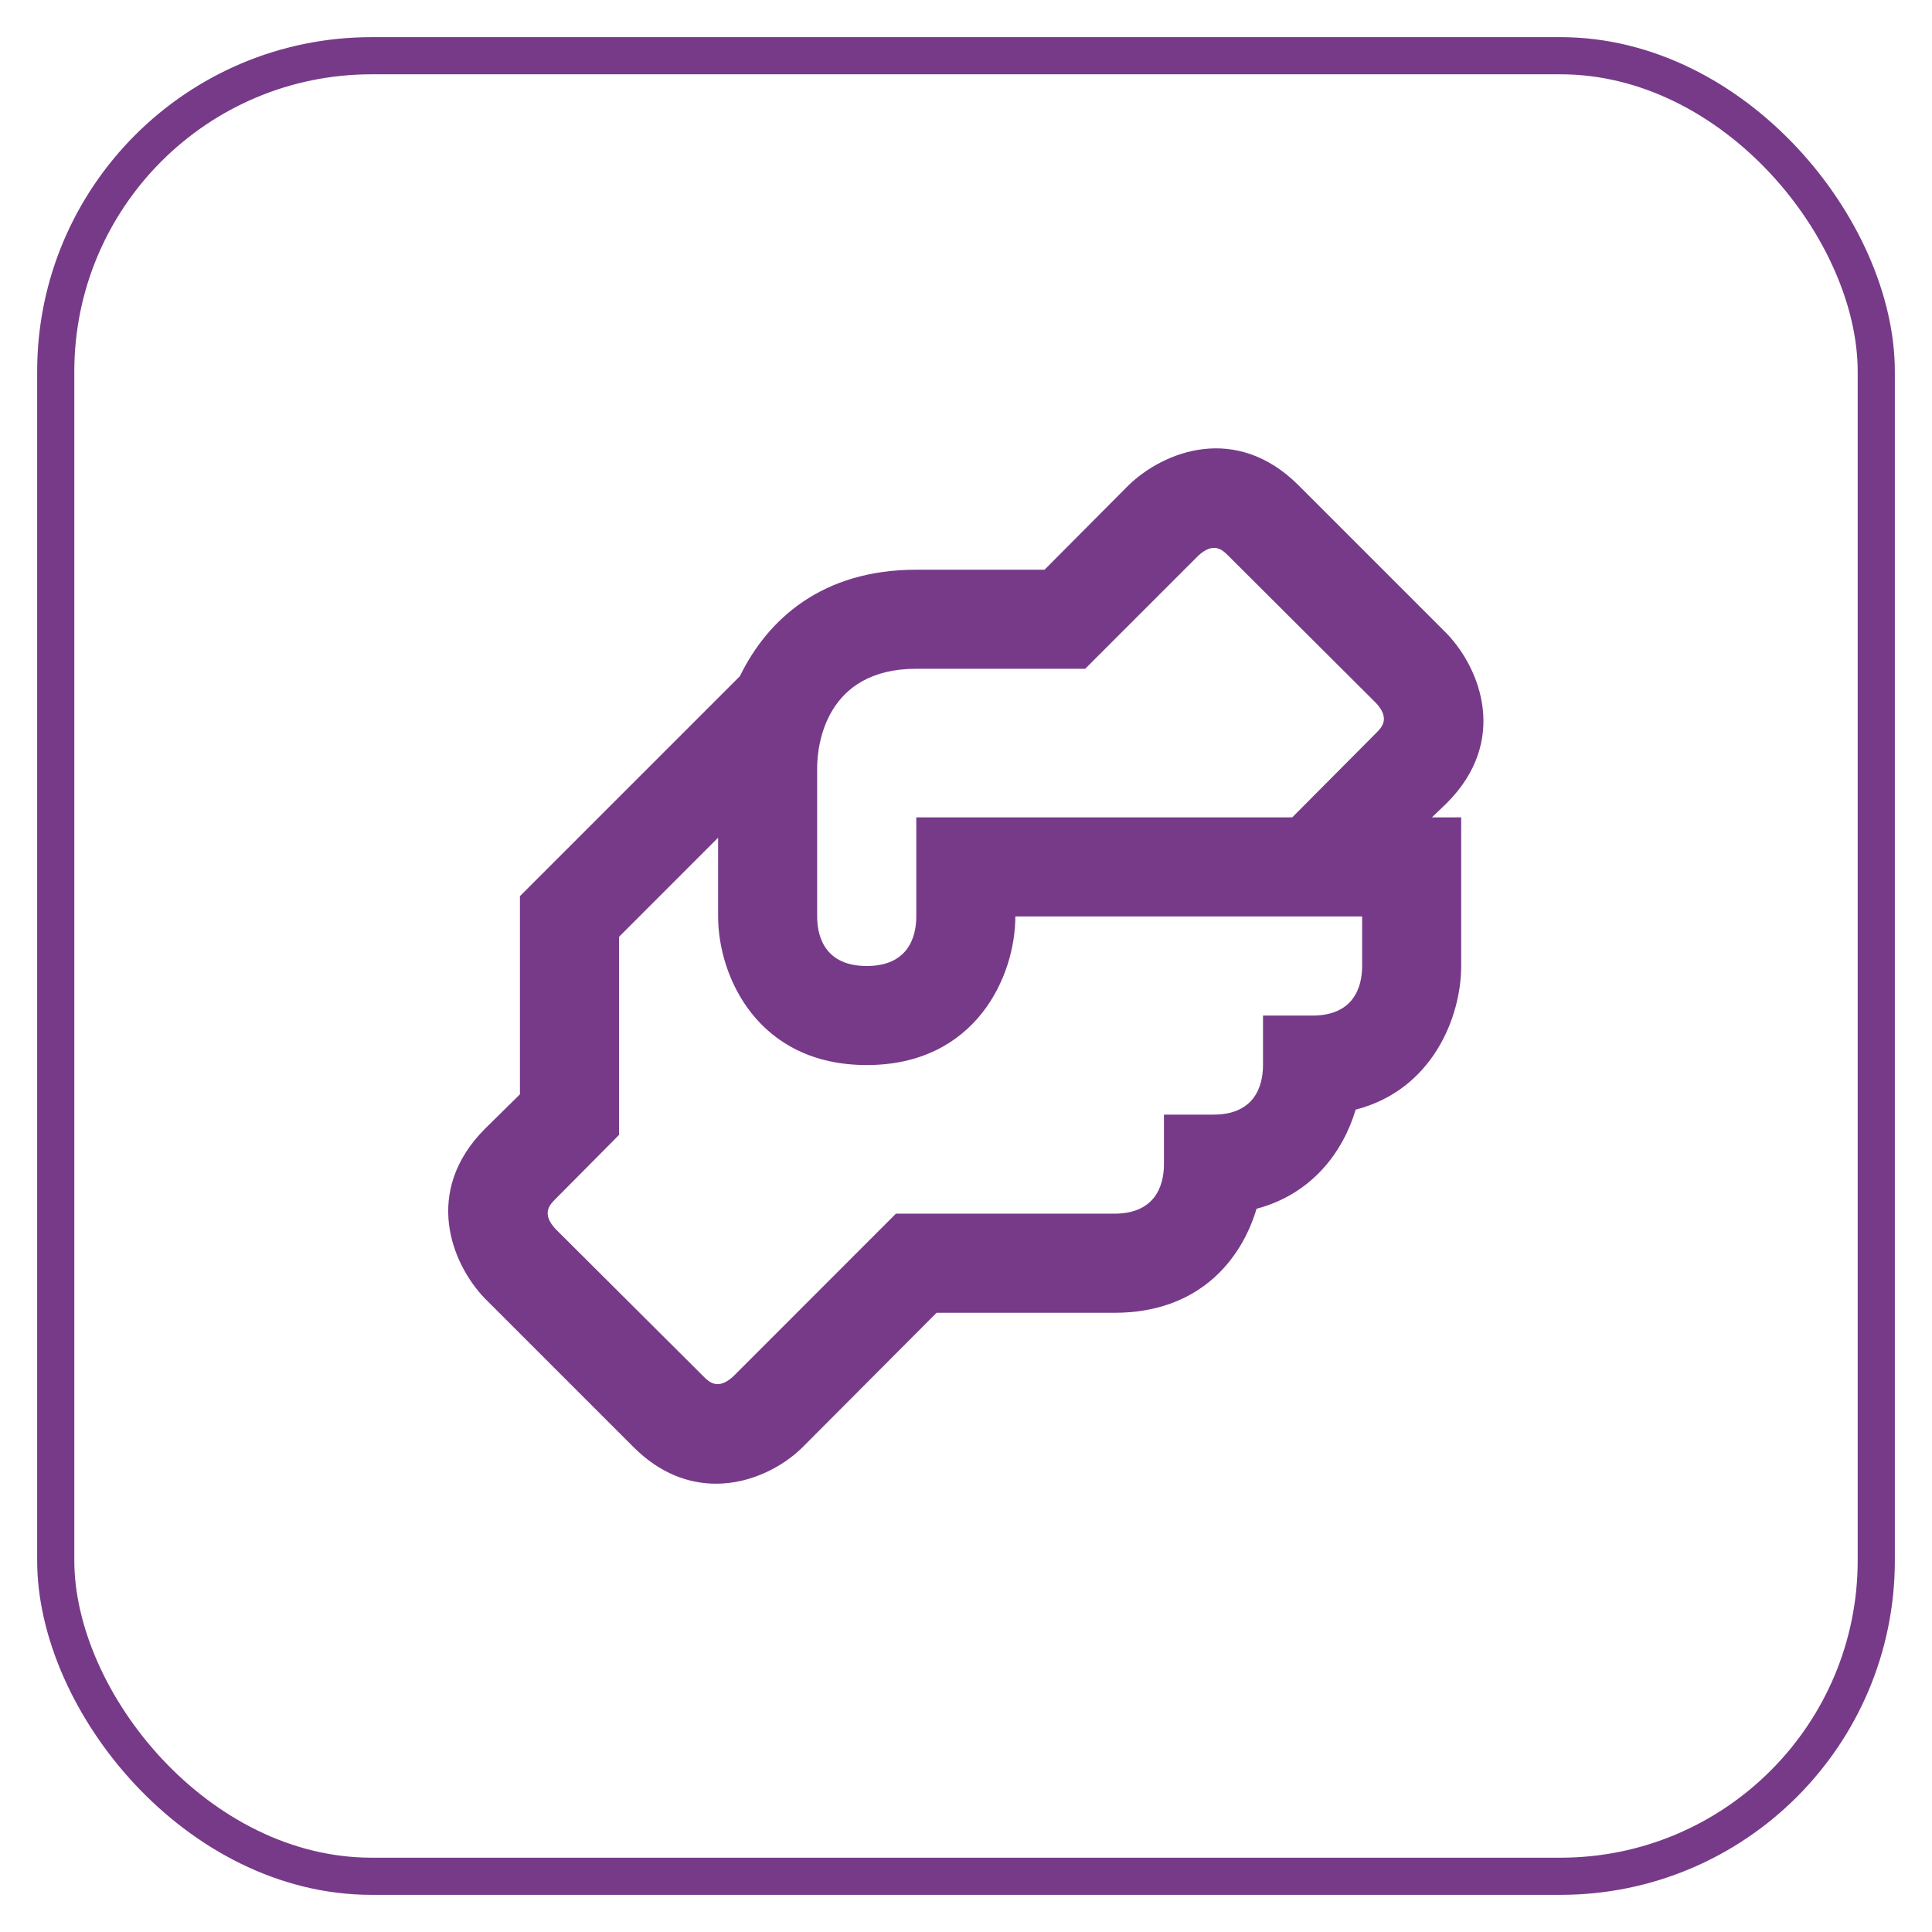 <svg width="26" height="26" viewBox="0 0 26 26" fill="none" xmlns="http://www.w3.org/2000/svg">
<rect x="0.75" y="0.75" width="24.5" height="24.5" rx="4.25" stroke="#773A89" stroke-width="0.5"/>
<path d="M19.471 10.807C20.304 9.973 19.924 9 19.471 8.527L17.471 6.527C16.631 5.693 15.664 6.073 15.191 6.527L14.057 7.667H12.331C11.064 7.667 10.331 8.333 9.957 9.1L6.997 12.06V14.727L6.524 15.193C5.691 16.033 6.071 17 6.524 17.473L8.524 19.473C8.884 19.833 9.271 19.967 9.637 19.967C10.111 19.967 10.544 19.733 10.804 19.473L12.604 17.667H14.997C16.131 17.667 16.704 16.96 16.91 16.267C17.664 16.067 18.077 15.493 18.244 14.933C19.277 14.667 19.664 13.687 19.664 13V11H19.27L19.471 10.807ZM18.331 13C18.331 13.3 18.204 13.667 17.664 13.667H16.997V14.333C16.997 14.633 16.87 15 16.331 15H15.664V15.667C15.664 15.967 15.537 16.333 14.997 16.333H12.057L9.871 18.52C9.664 18.713 9.544 18.6 9.471 18.527L7.477 16.54C7.284 16.333 7.397 16.213 7.471 16.14L8.331 15.273V12.607L9.664 11.273V12.333C9.664 13.14 10.197 14.333 11.664 14.333C13.13 14.333 13.664 13.14 13.664 12.333H18.331V13ZM18.524 9.86L17.39 11H12.331V12.333C12.331 12.633 12.204 13 11.664 13C11.124 13 10.997 12.633 10.997 12.333V10.333C10.997 10.027 11.111 9 12.331 9H14.604L16.124 7.48C16.331 7.287 16.451 7.4 16.524 7.473L18.517 9.46C18.71 9.667 18.597 9.787 18.524 9.86Z" fill="#773A89"/>
</svg>

